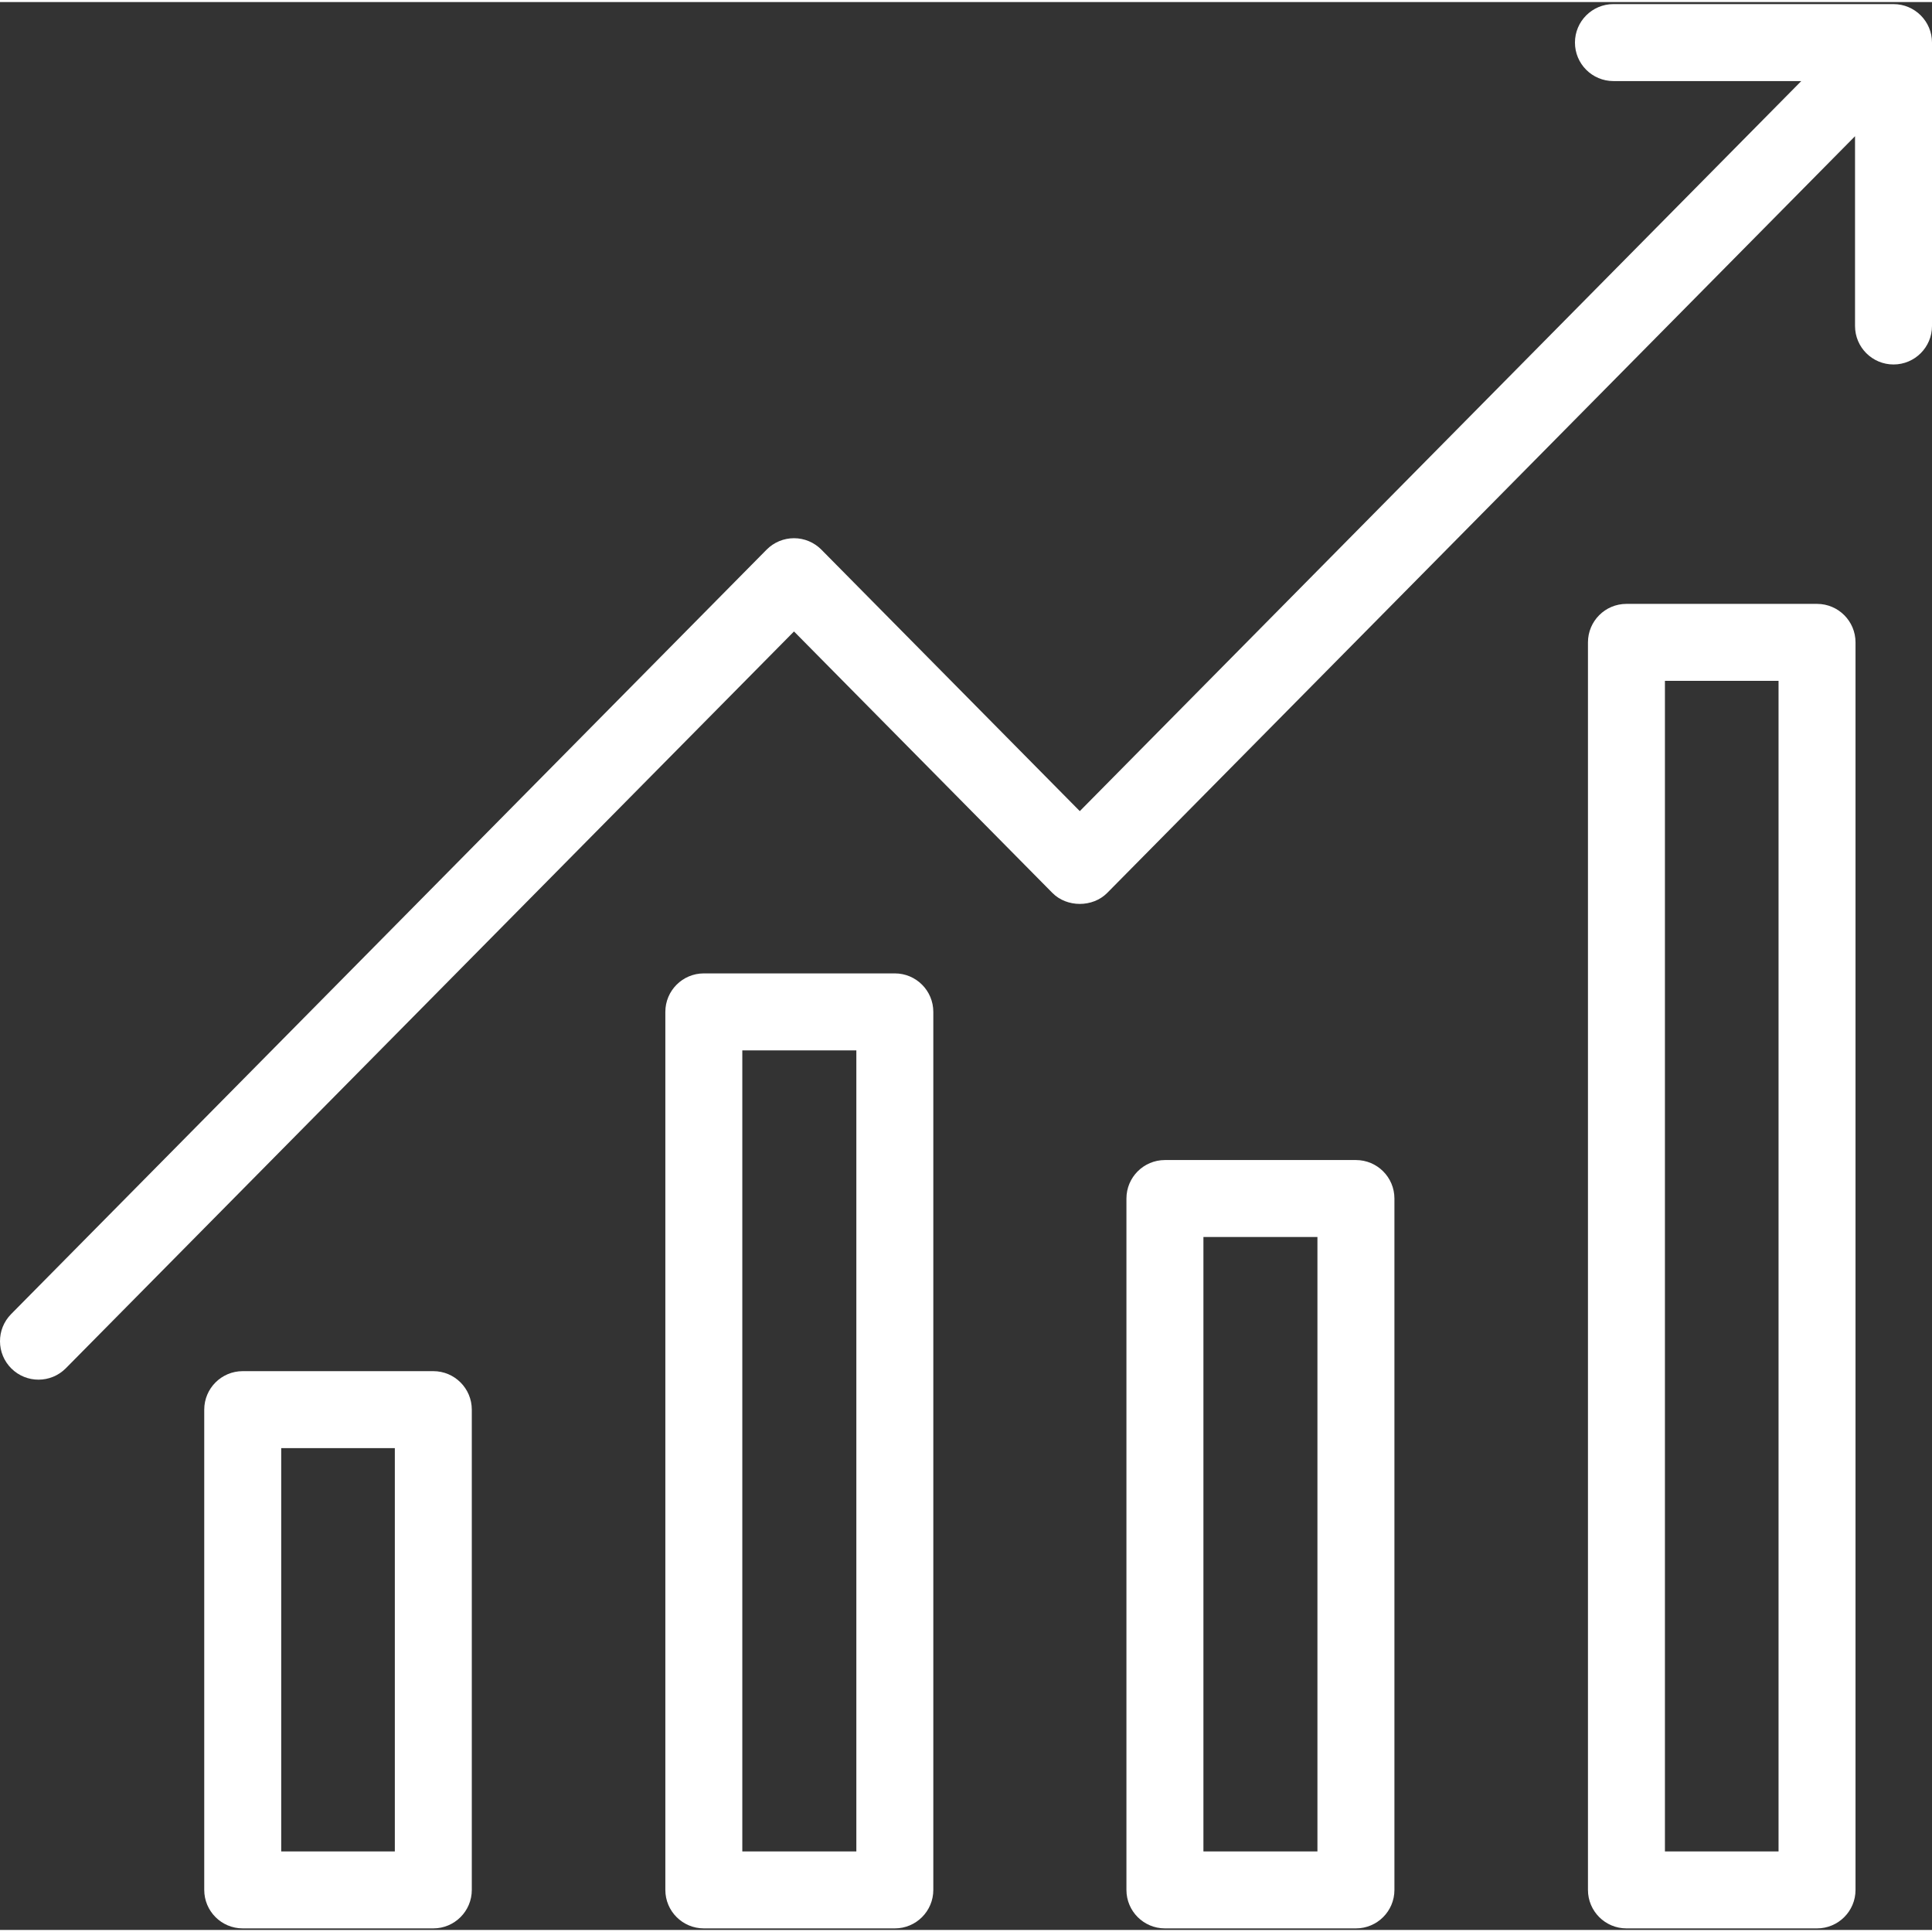 <?xml version="1.0"?>
<svg xmlns="http://www.w3.org/2000/svg" height="512px" viewBox="0 0 458.974 458" width="512px"><rect x="0" y="0" width="458.974" height="458" fill="#333333" stroke="none"/><path d="m322.121 275.098h-45.375c-5.051 0-9.145 4.094-9.145 9.145v164.246c0 5.047 4.094 9.141 9.145 9.141h45.375c5.051 0 9.145-4.094 9.145-9.141v-164.246c0-5.051-4.094-9.145-9.145-9.145zm-9.145 164.246h-27.086v-145.961h27.086zm0 0" fill="#FFFFFF"/><path d="m102.938 325.25h-45.277c-5.047 0-9.141 4.094-9.141 9.145v114.094c0 5.047 4.094 9.141 9.141 9.141h45.277c5.051 0 9.145-4.094 9.145-9.141v-114.094c0-5.051-4.094-9.145-9.145-9.145zm-9.141 114.094h-26.992v-95.809h26.992zm0 0" fill="#FFFFFF"/><path d="m431.66 142.973h-45.277c-5.047 0-9.141 4.094-9.141 9.145v296.371c0 5.047 4.094 9.141 9.141 9.141h45.277c5.051 0 9.145-4.094 9.145-9.141v-296.371c0-5.051-4.094-9.145-9.145-9.145zm-9.141 296.371h-26.992v-278.086h26.992zm0 0" fill="#FFFFFF"/><path d="m212.582 230.758h-45.375c-5.051 0-9.145 4.094-9.145 9.145v208.586c0 5.047 4.094 9.141 9.145 9.141h45.375c5.047 0 9.141-4.094 9.141-9.141v-208.586c0-5.051-4.094-9.145-9.141-9.145zm-9.145 208.586h-27.09v-190.297h27.09zm0 0" fill="#FFFFFF"/><path d="m449.832.488h-66.535c-5.051 0-9.145 4.094-9.145 9.141 0 5.051 4.094 9.145 9.145 9.145h44.621l-171.398 173.434-61.391-62.121c-1.719-1.738-4.062-2.715-6.504-2.715s-4.785.977-6.504 2.715l-179.48 181.609c-3.551 3.594-3.516 9.387.074 12.934 1.785 1.762 4.105 2.641 6.43 2.641 2.355 0 4.715-.906 6.504-2.715l172.977-175.031 61.391 62.121c3.438 3.473 9.57 3.473 13.008 0l177.664-179.773v45.086c0 5.047 4.094 9.141 9.145 9.141 5.047 0 9.141-4.094 9.141-9.141v-67.328c0-5.047-4.094-9.141-9.141-9.141zm0 0" fill="#FFFFFF"/></svg>
